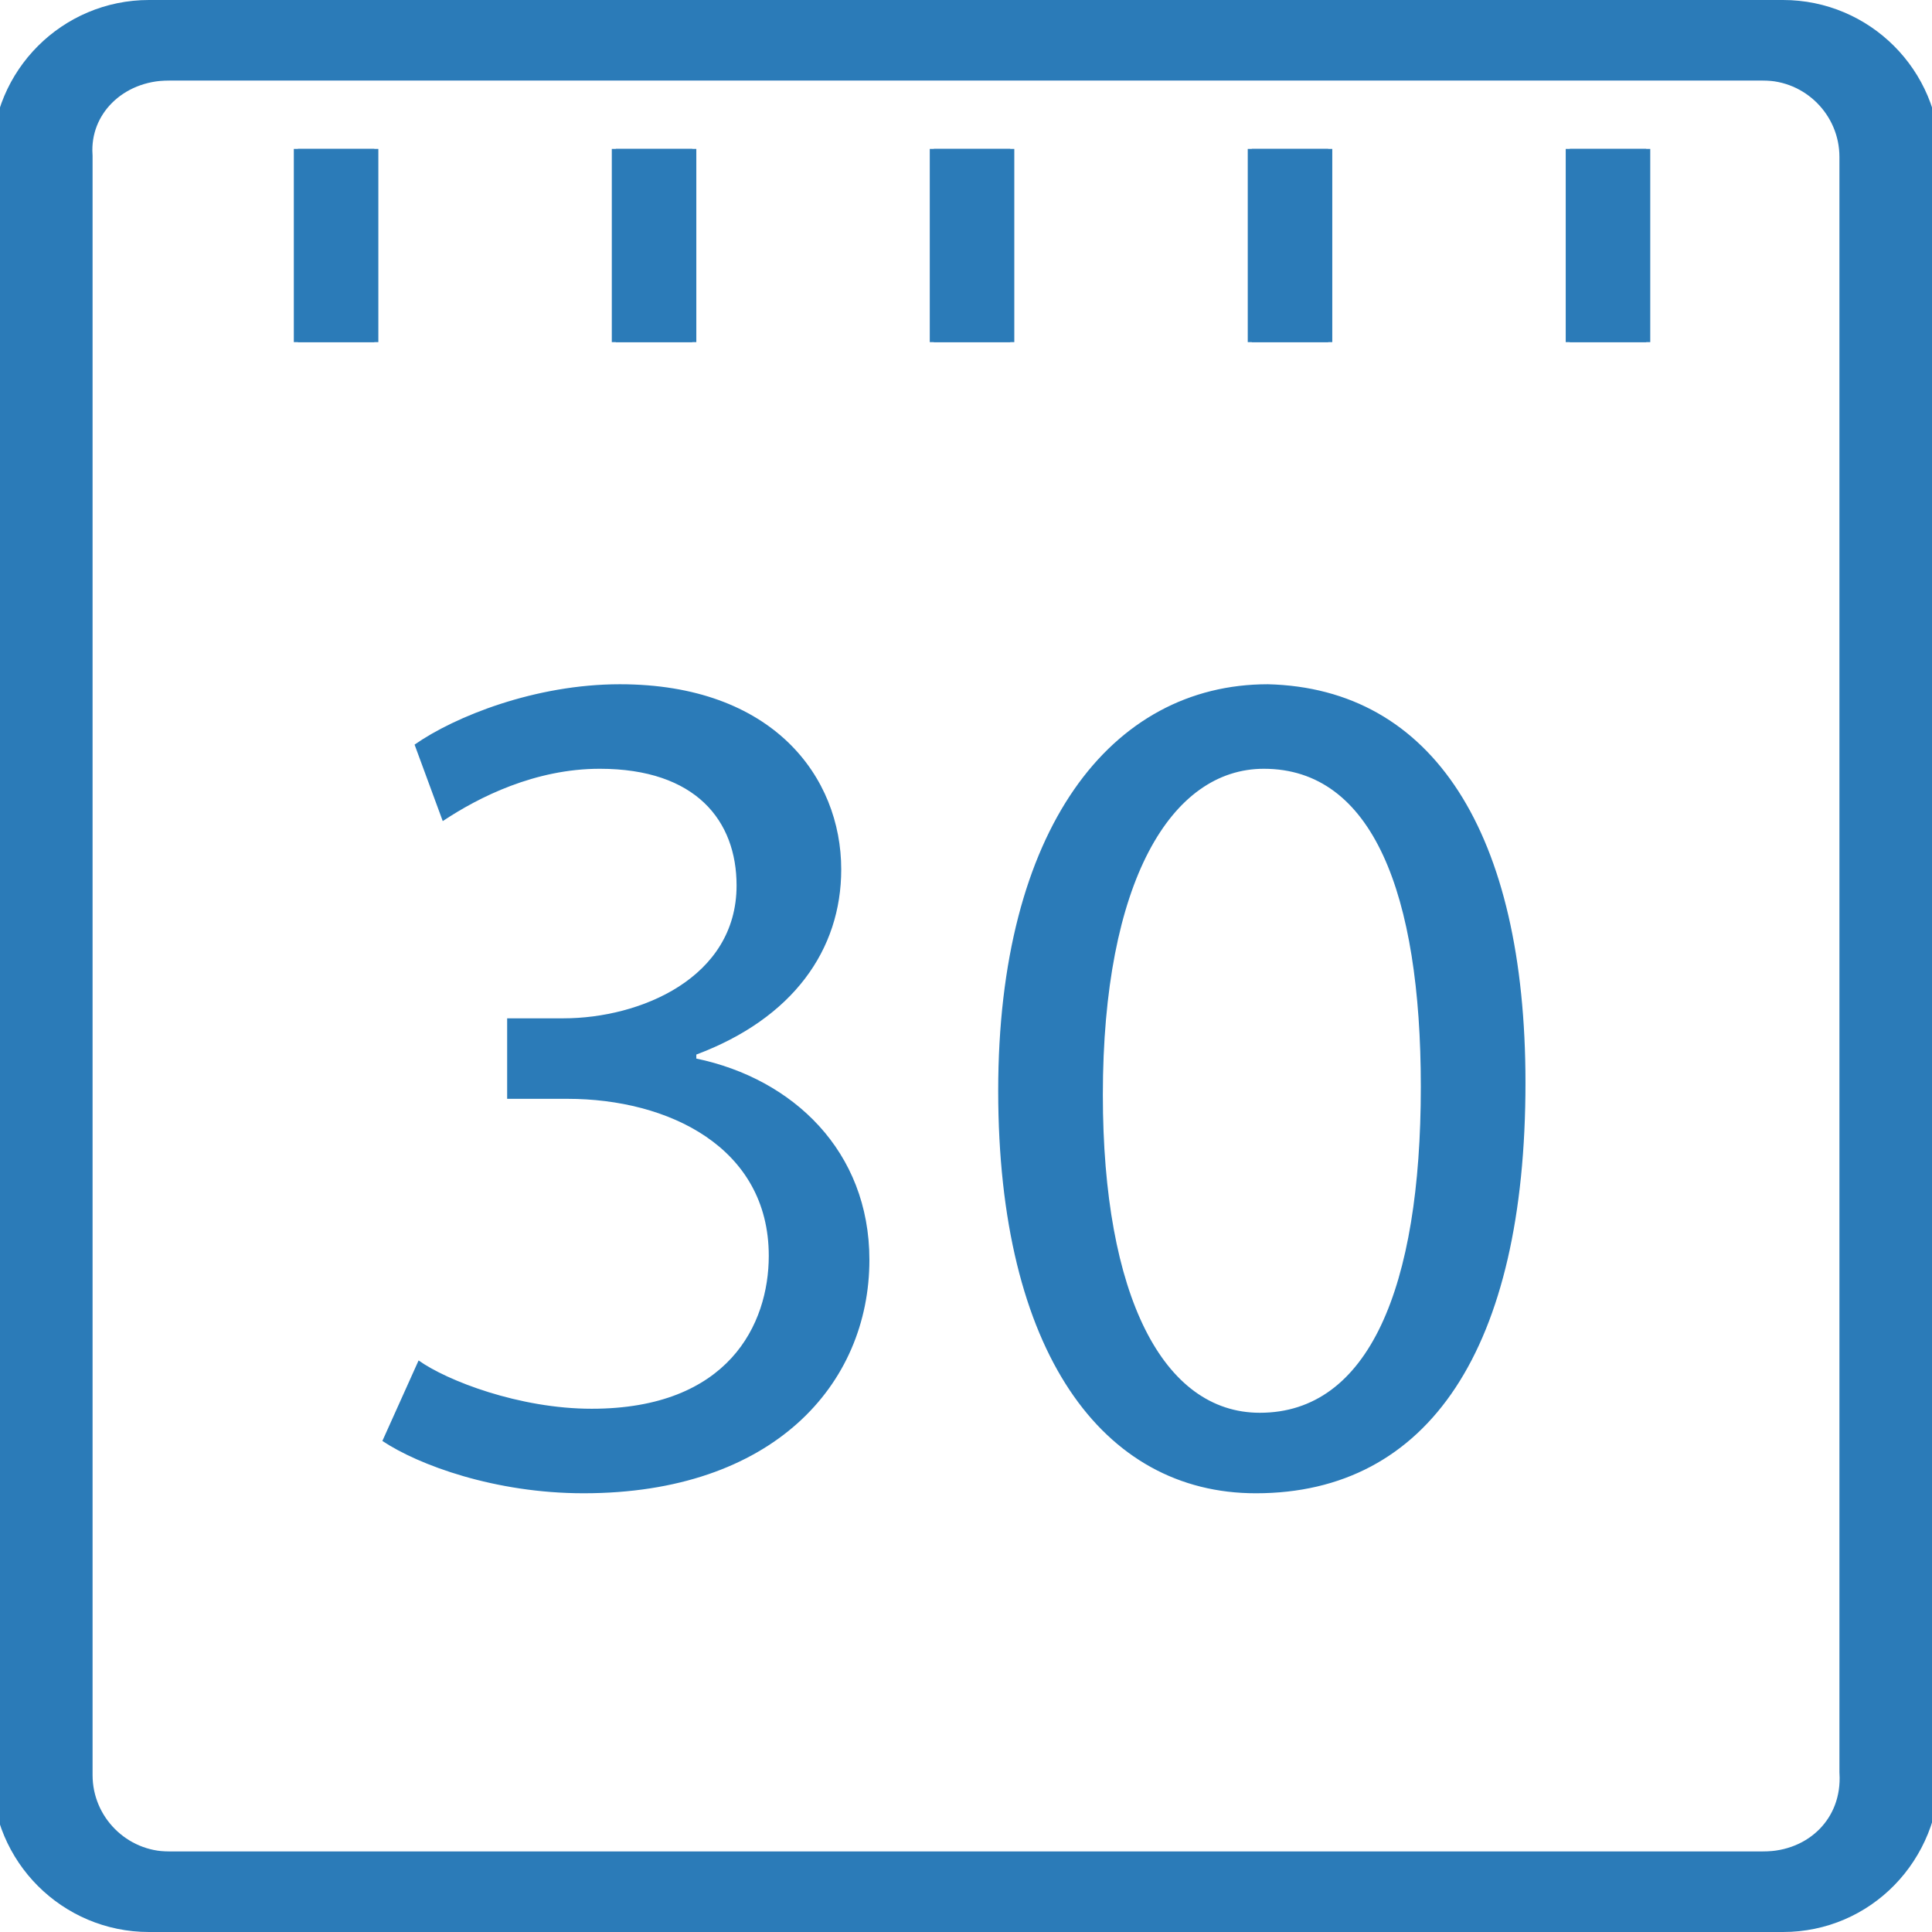 <svg xmlns="http://www.w3.org/2000/svg" fill="rgba(43,123,184,1)" viewBox="0 0 48 48"><path fill="none" stroke="rgba(43,123,184,1)" stroke-width="2" stroke-miterlimit="10" d="M43.8 47H3.7C2.1 47 .8 45.7.8 44.1V3.9C.8 2.3 2.1 1 3.7 1h40.1c1.6 0 2.9 1.3 2.9 2.9V44c.1 1.7-1.2 3-2.9 3z"/><g fill="none" stroke="rgba(43,123,184,1)" stroke-width="2" stroke-miterlimit="10"><path d="M8.3 3.7v4.8M16.2 3.7v4.8M24.1 3.7v4.8M32 3.7v4.8M39.9 3.7v4.8"/></g><path fill="none" stroke="rgba(43,123,184,1)" stroke-width="2" stroke-miterlimit="10" d="M44.3 47H4.2c-1.6 0-2.9-1.3-2.9-2.9V3.9C1.2 2.3 2.5 1 4.2 1h40.1c1.6 0 2.9 1.3 2.9 2.9V44c0 1.7-1.3 3-2.9 3z"/><g fill="none" stroke="rgba(43,123,184,1)" stroke-width="2" stroke-miterlimit="10"><path d="M8.4 3.7v4.8M16.3 3.7v4.8M24.2 3.7v4.8M32.1 3.7v4.8M40 3.7v4.8"/></g><path d="M10.4 33.8c.7.5 2.5 1.2 4.3 1.2 3.4 0 4.4-2.1 4.4-3.8 0-2.7-2.5-3.9-5-3.9h-1.5v-2H14c1.9 0 4.3-1 4.3-3.3 0-1.6-1-2.9-3.4-2.9-1.6 0-3 .7-3.9 1.3l-.7-1.9c1-.7 3-1.5 5.1-1.5 3.8 0 5.5 2.3 5.5 4.6 0 2-1.2 3.7-3.6 4.6v.1c2.4.5 4.3 2.3 4.3 5 0 3.1-2.4 5.8-7.1 5.8-2.2 0-4.1-.7-5-1.3l.9-2zM37.9 26.9c0 6.6-2.4 10.2-6.7 10.2-3.8 0-6.4-3.5-6.4-10S27.6 17 31.5 17c4.1.1 6.4 3.7 6.4 9.9zm-10.5.3c0 5 1.5 7.9 3.9 7.9 2.7 0 4-3.1 4-8.1 0-4.8-1.2-7.9-3.9-7.9-2.3 0-4 2.8-4 8.1z"/></svg>